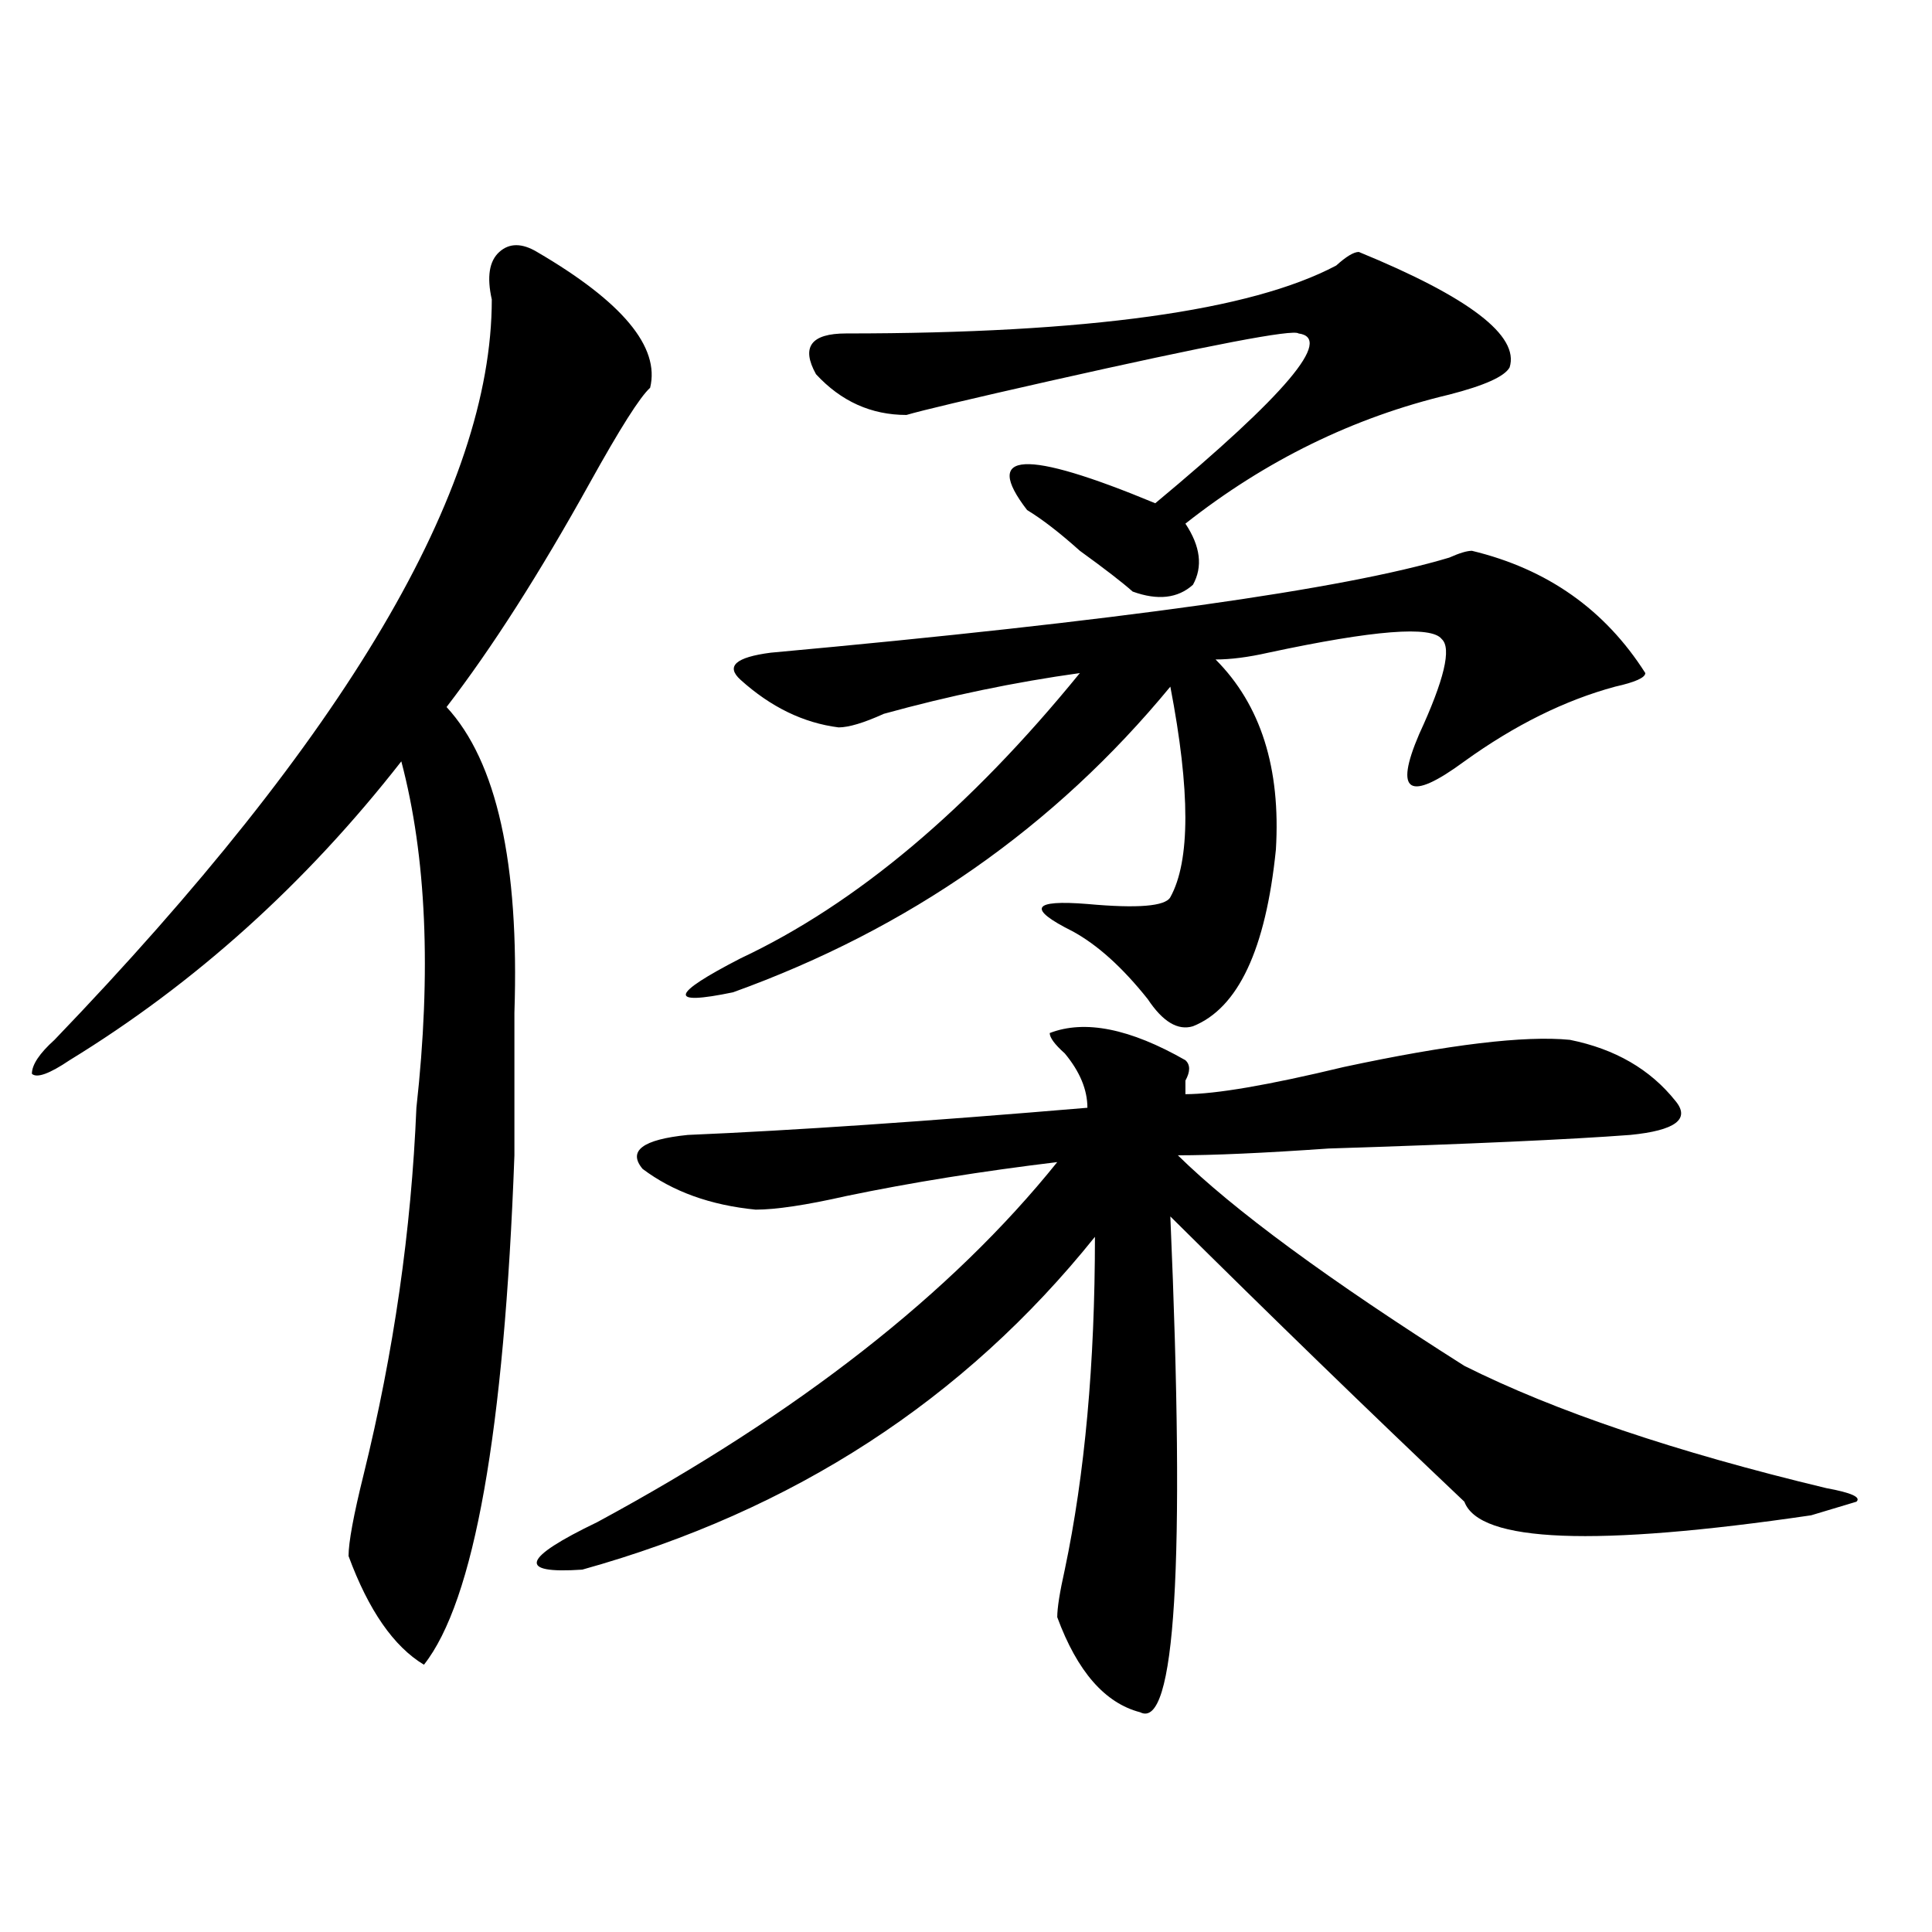 <?xml version="1.0" encoding="utf-8"?>
<!-- Generator: Adobe Illustrator 16.0.0, SVG Export Plug-In . SVG Version: 6.00 Build 0)  -->
<!DOCTYPE svg PUBLIC "-//W3C//DTD SVG 1.1//EN" "http://www.w3.org/Graphics/SVG/1.1/DTD/svg11.dtd">
<svg version="1.1" id="图层_1" xmlns="http://www.w3.org/2000/svg" xmlns:xlink="http://www.w3.org/1999/xlink" x="0px" y="0px"
	 width="1000px" height="1000px" viewBox="0 0 1000 1000" enable-background="new 0 0 1000 1000" xml:space="preserve">
<path d="M277.969,130.406c44.206,25.817,63.718,49.219,58.535,70.313c-5.243,4.724-15.609,21.094-31.219,49.219
	c-26.036,46.911-50.73,85.583-74.145,116.016c25.976,28.125,37.683,80.859,35.121,158.203c0,30.487,0,55.097,0,73.828
	c-5.243,142.987-20.853,230.822-46.828,263.672c-15.609-9.394-28.657-28.125-39.023-56.25c0-7.031,2.562-21.094,7.805-42.188
	c15.609-63.281,24.694-126.563,27.316-189.844c7.805-70.313,5.183-130.078-7.805-179.297
	c-49.45,63.281-106.704,114.862-171.703,154.688c-10.427,7.031-16.95,9.394-19.512,7.031c0-4.669,3.902-10.547,11.707-17.578
	c150.851-156.995,226.336-284.766,226.336-383.203c-2.622-11.701-1.341-19.886,3.902-24.609
	C263.64,125.737,270.164,125.737,277.969,130.406z M543.328,534.703c18.171-7.031,41.585-2.308,70.242,14.063
	c2.562,2.362,2.562,5.878,0,10.547c0,2.362,0,4.724,0,7.031c15.609,0,42.926-4.669,81.949-14.063
	c54.633-11.7,93.656-16.37,117.07-14.063c23.414,4.724,41.585,15.271,54.633,31.641c7.805,9.394,0,15.271-23.414,17.578
	c-31.219,2.362-83.29,4.724-156.094,7.031c-33.841,2.362-59.876,3.516-78.047,3.516c28.597,28.125,78.047,64.489,148.289,108.984
	c46.828,23.456,109.266,44.55,187.313,63.281c12.987,2.362,18.171,4.724,15.609,7.031l-23.414,7.031
	c-111.888,16.425-171.703,14.063-179.508-7.031c-49.45-46.856-100.181-96.075-152.191-147.656
	c7.805,180.505,2.562,265.979-15.609,256.641c-18.231-4.725-32.56-21.094-42.926-49.219c0-4.725,1.28-12.909,3.902-24.609
	c10.366-49.219,15.609-106.622,15.609-172.266c-67.681,84.375-156.094,141.833-265.359,172.266
	c-33.841,2.307-31.219-5.823,7.805-24.609C413.21,731.578,492.598,669.505,547.23,601.5c-39.023,4.724-75.485,10.547-109.266,17.578
	c-20.853,4.724-36.462,7.031-46.828,7.031c-23.414-2.308-42.926-9.339-58.535-21.094c-7.805-9.339,0-15.216,23.414-17.578
	c54.633-2.308,123.534-7.031,206.824-14.063c0-9.339-3.902-18.731-11.707-28.125C545.89,540.581,543.328,537.065,543.328,534.703z
	 M761.859,285.094c39.023,9.394,68.901,30.487,89.754,63.281c0,2.362-5.243,4.724-15.609,7.031
	c-26.036,7.031-52.071,19.94-78.047,38.672c-28.657,21.094-36.462,16.425-23.414-14.063c12.987-28.125,16.89-44.495,11.707-49.219
	c-5.243-7.031-35.121-4.669-89.754,7.031c-10.427,2.362-19.512,3.516-27.316,3.516c23.414,23.456,33.78,56.25,31.219,98.438
	c-5.243,51.581-19.512,82.067-42.926,91.406c-7.805,2.362-15.609-2.308-23.414-14.063c-13.048-16.37-26.036-28.125-39.023-35.156
	c-23.414-11.7-20.853-16.37,7.805-14.063c25.976,2.362,40.304,1.208,42.926-3.516c10.366-18.731,10.366-55.042,0-108.984
	C545.89,428.081,470.464,480.815,379.43,513.609c-33.841,7.031-32.56,1.208,3.902-17.578
	c59.815-28.125,118.351-77.344,175.605-147.656c-33.841,4.724-67.681,11.755-101.461,21.094
	c-10.427,4.724-18.231,7.031-23.414,7.031c-18.231-2.308-35.121-10.547-50.73-24.609c-7.805-7.031-2.622-11.7,15.609-14.063
	c179.508-16.37,296.578-32.794,351.211-49.219C755.335,286.302,759.237,285.094,761.859,285.094z M703.324,130.406
	c57.194,23.456,83.229,43.396,78.047,59.766c-2.622,4.724-13.048,9.394-31.219,14.063c-49.45,11.755-94.997,34.003-136.582,66.797
	c7.805,11.755,9.085,22.302,3.902,31.641c-7.805,7.031-18.231,8.239-31.219,3.516c-5.243-4.669-14.329-11.7-27.316-21.094
	c-10.427-9.339-19.512-16.37-27.316-21.094c-23.414-30.433-1.341-31.641,66.34-3.516c67.62-56.25,92.315-85.528,74.145-87.891
	c-2.622-2.308-45.548,5.878-128.777,24.609c-41.646,9.394-66.34,15.271-74.145,17.578c-18.231,0-33.841-7.031-46.828-21.094
	c-7.805-14.063-2.622-21.094,15.609-21.094c124.875,0,209.386-11.701,253.652-35.156C696.8,132.768,700.702,130.406,703.324,130.406
	z"/>
</svg>

